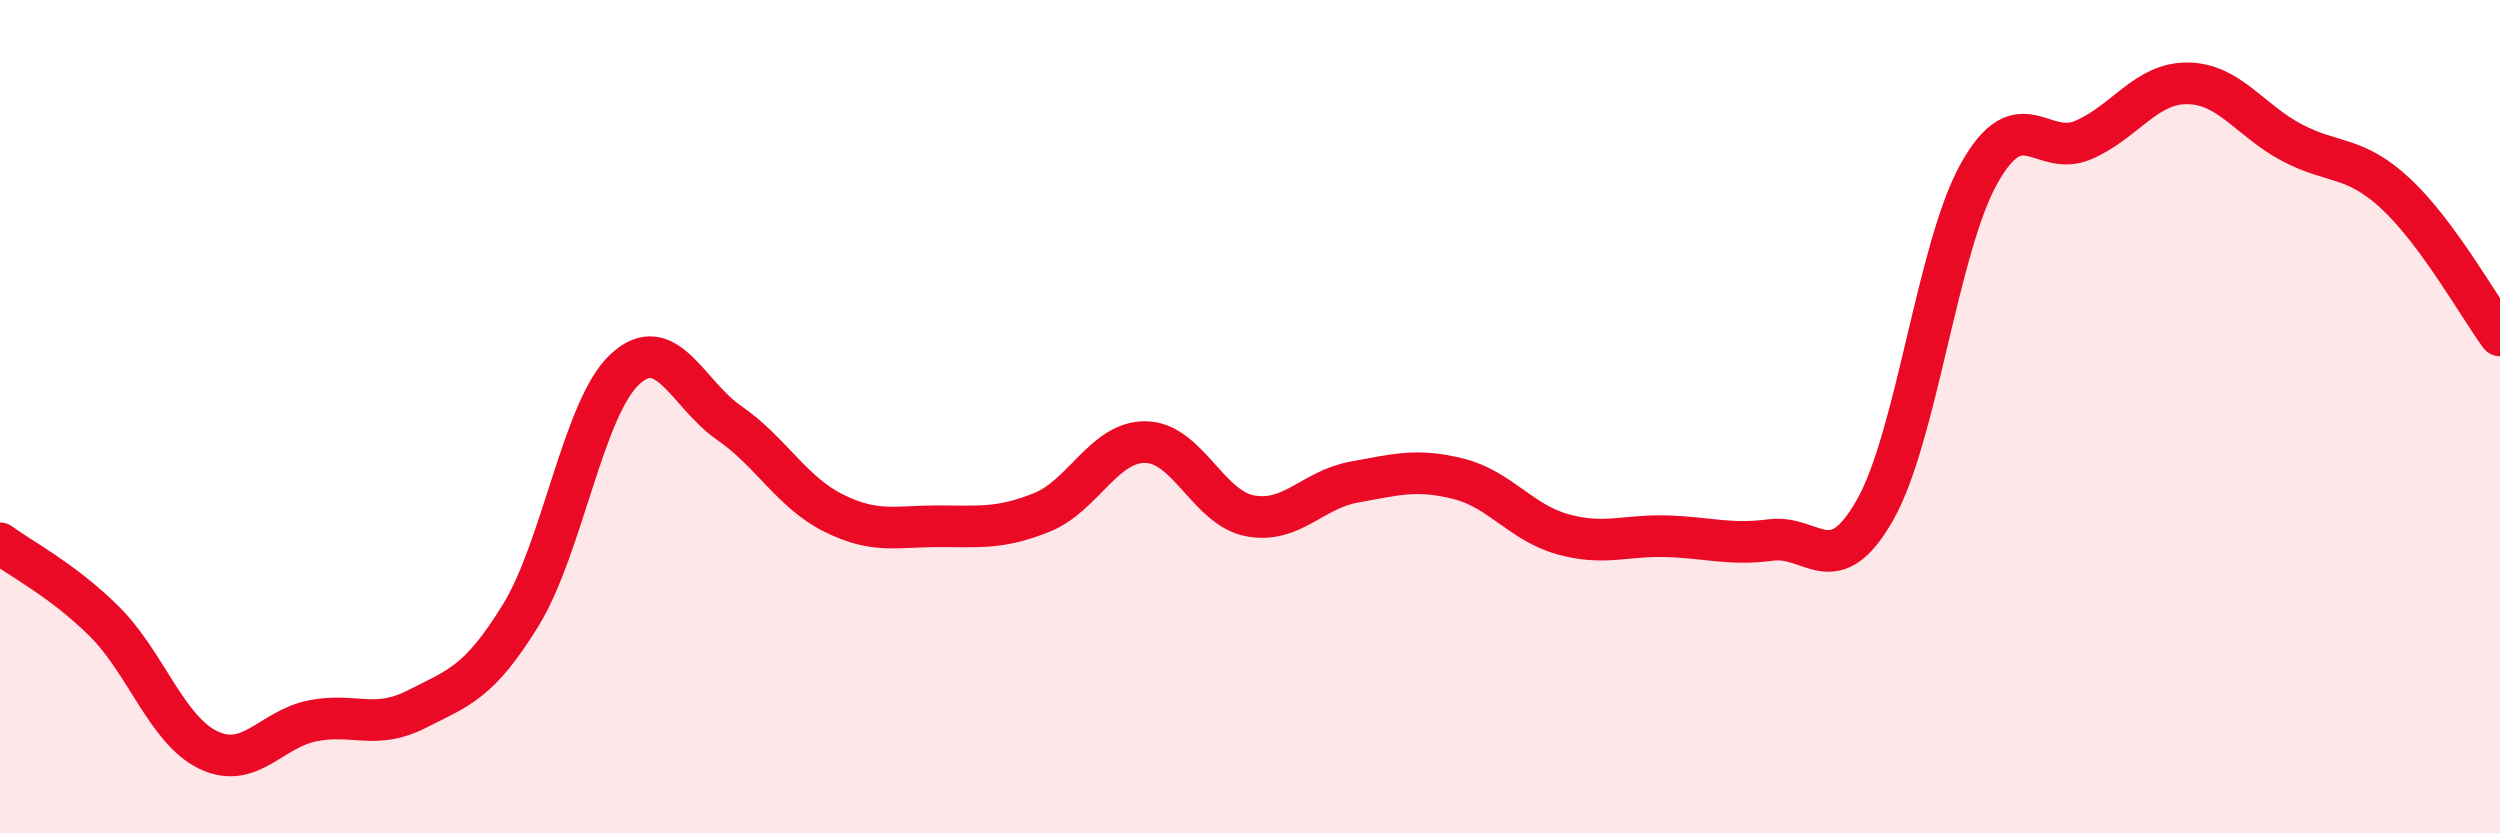 
    <svg width="60" height="20" viewBox="0 0 60 20" xmlns="http://www.w3.org/2000/svg">
      <path
        d="M 0,13.04 C 0.5,13.41 1.5,13.92 2.5,14.91 C 3.5,15.9 4,17.52 5,18 C 6,18.48 6.5,17.5 7.5,17.3 C 8.5,17.1 9,17.53 10,17.02 C 11,16.51 11.5,16.39 12.5,14.76 C 13.5,13.13 14,9.78 15,8.86 C 16,7.94 16.5,9.46 17.5,10.15 C 18.5,10.84 19,11.81 20,12.31 C 21,12.81 21.5,12.63 22.5,12.63 C 23.5,12.63 24,12.7 25,12.3 C 26,11.9 26.5,10.59 27.5,10.61 C 28.5,10.63 29,12.19 30,12.38 C 31,12.57 31.5,11.75 32.5,11.57 C 33.5,11.39 34,11.24 35,11.49 C 36,11.74 36.5,12.54 37.5,12.82 C 38.5,13.1 39,12.84 40,12.87 C 41,12.9 41.5,13.09 42.5,12.96 C 43.5,12.83 44,14 45,12.24 C 46,10.48 46.5,5.94 47.5,4.16 C 48.5,2.38 49,3.79 50,3.36 C 51,2.93 51.5,1.99 52.5,2 C 53.5,2.01 54,2.89 55,3.42 C 56,3.95 56.5,3.72 57.5,4.65 C 58.5,5.58 59.5,7.37 60,8.05L60 20L0 20Z"
        fill="#EB0A25"
        opacity="0.1"
        stroke-linecap="round"
        stroke-linejoin="round"
      />
      <path
        d="M 0,13.04 C 0.5,13.41 1.5,13.92 2.5,14.91 C 3.5,15.9 4,17.52 5,18 C 6,18.48 6.5,17.5 7.5,17.3 C 8.5,17.1 9,17.53 10,17.02 C 11,16.51 11.5,16.39 12.5,14.76 C 13.5,13.13 14,9.78 15,8.86 C 16,7.94 16.5,9.46 17.5,10.15 C 18.5,10.84 19,11.81 20,12.31 C 21,12.81 21.5,12.63 22.5,12.63 C 23.5,12.63 24,12.7 25,12.3 C 26,11.9 26.5,10.59 27.5,10.61 C 28.5,10.63 29,12.19 30,12.38 C 31,12.57 31.5,11.75 32.5,11.57 C 33.5,11.39 34,11.24 35,11.49 C 36,11.74 36.5,12.54 37.5,12.82 C 38.5,13.1 39,12.84 40,12.87 C 41,12.9 41.5,13.09 42.5,12.96 C 43.5,12.83 44,14 45,12.24 C 46,10.48 46.5,5.94 47.5,4.16 C 48.5,2.38 49,3.79 50,3.36 C 51,2.93 51.5,1.99 52.5,2 C 53.5,2.01 54,2.89 55,3.42 C 56,3.95 56.5,3.72 57.5,4.65 C 58.5,5.58 59.5,7.37 60,8.05"
        stroke="#EB0A25"
        stroke-width="1"
        fill="none"
        stroke-linecap="round"
        stroke-linejoin="round"
      />
    </svg>
  